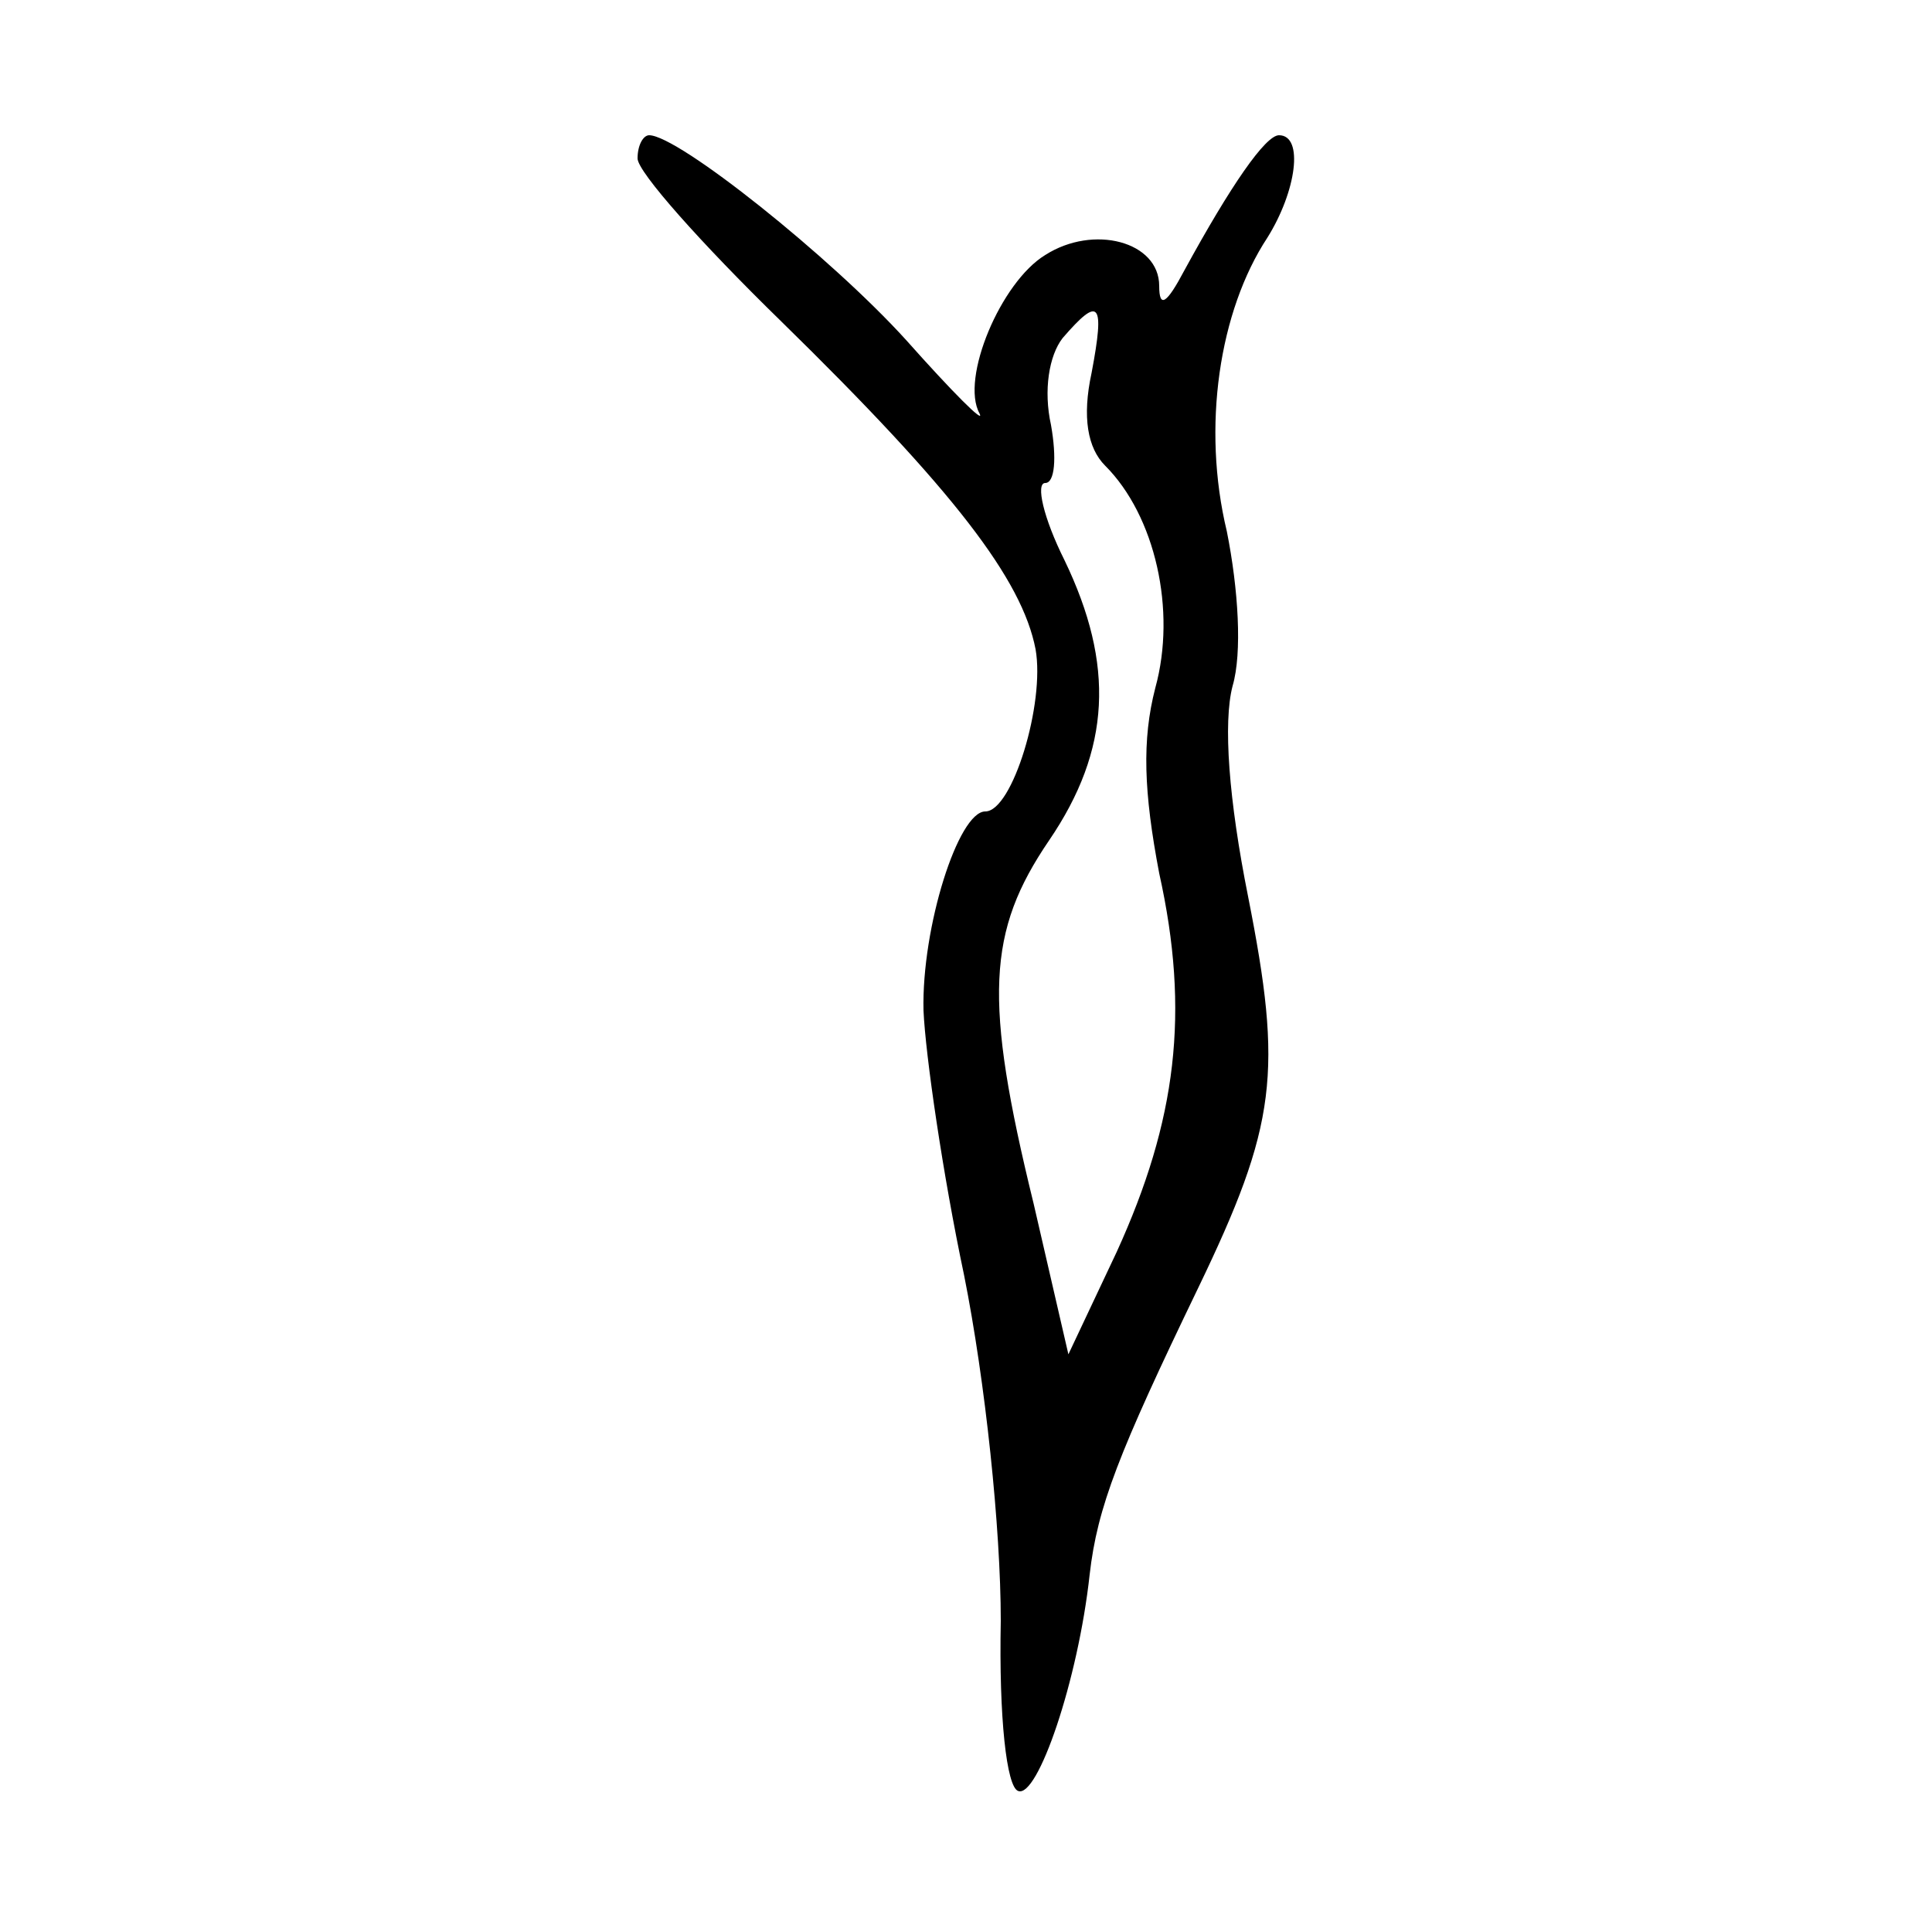 <?xml version="1.0" standalone="no"?>
<!DOCTYPE svg PUBLIC "-//W3C//DTD SVG 20010904//EN"
 "http://www.w3.org/TR/2001/REC-SVG-20010904/DTD/svg10.dtd">
<svg version="1.0" xmlns="http://www.w3.org/2000/svg"
 width="100pt" height="100pt" viewBox="0 0 100 100"
 preserveAspectRatio="xMidYMid meet">
<g transform="translate(0,100) scale(0.1,-0.1)"
fill="#000000" stroke="none">
<path d="M330 918 c0 -7 33 -44 74 -84 90 -88 125 -134 132 -170 5 -28 -12
-84 -26 -84 -14 0 -33 -60 -32 -103 1 -23 10 -85 21 -137 11 -55 19 -131 19
-179 -1 -50 3 -86 9 -88 10 -4 31 57 37 112 4 35 15 63 56 148 41 85 44 112
26 203 -10 50 -13 90 -8 109 5 17 3 50 -3 80 -13 54 -4 114 21 152 15 24 19
53 6 53 -7 0 -25 -26 -49 -70 -9 -17 -13 -20 -13 -8 0 23 -34 32 -59 16 -23
-14 -44 -64 -34 -82 3 -6 -14 11 -38 38 -39 43 -118 106 -133 106 -3 0 -6 -5
-6 -12z m235 -111 c-5 -23 -2 -39 7 -48 26 -26 37 -75 26 -115 -7 -27 -6 -54
2 -96 16 -72 9 -128 -22 -196 l-25 -53 -18 78 c-26 106 -24 141 8 188 32 47
34 91 8 145 -11 22 -15 40 -10 40 5 0 6 13 3 30 -4 18 -1 36 6 45 19 22 22 19
15 -18z"/>
</g>
</svg>
